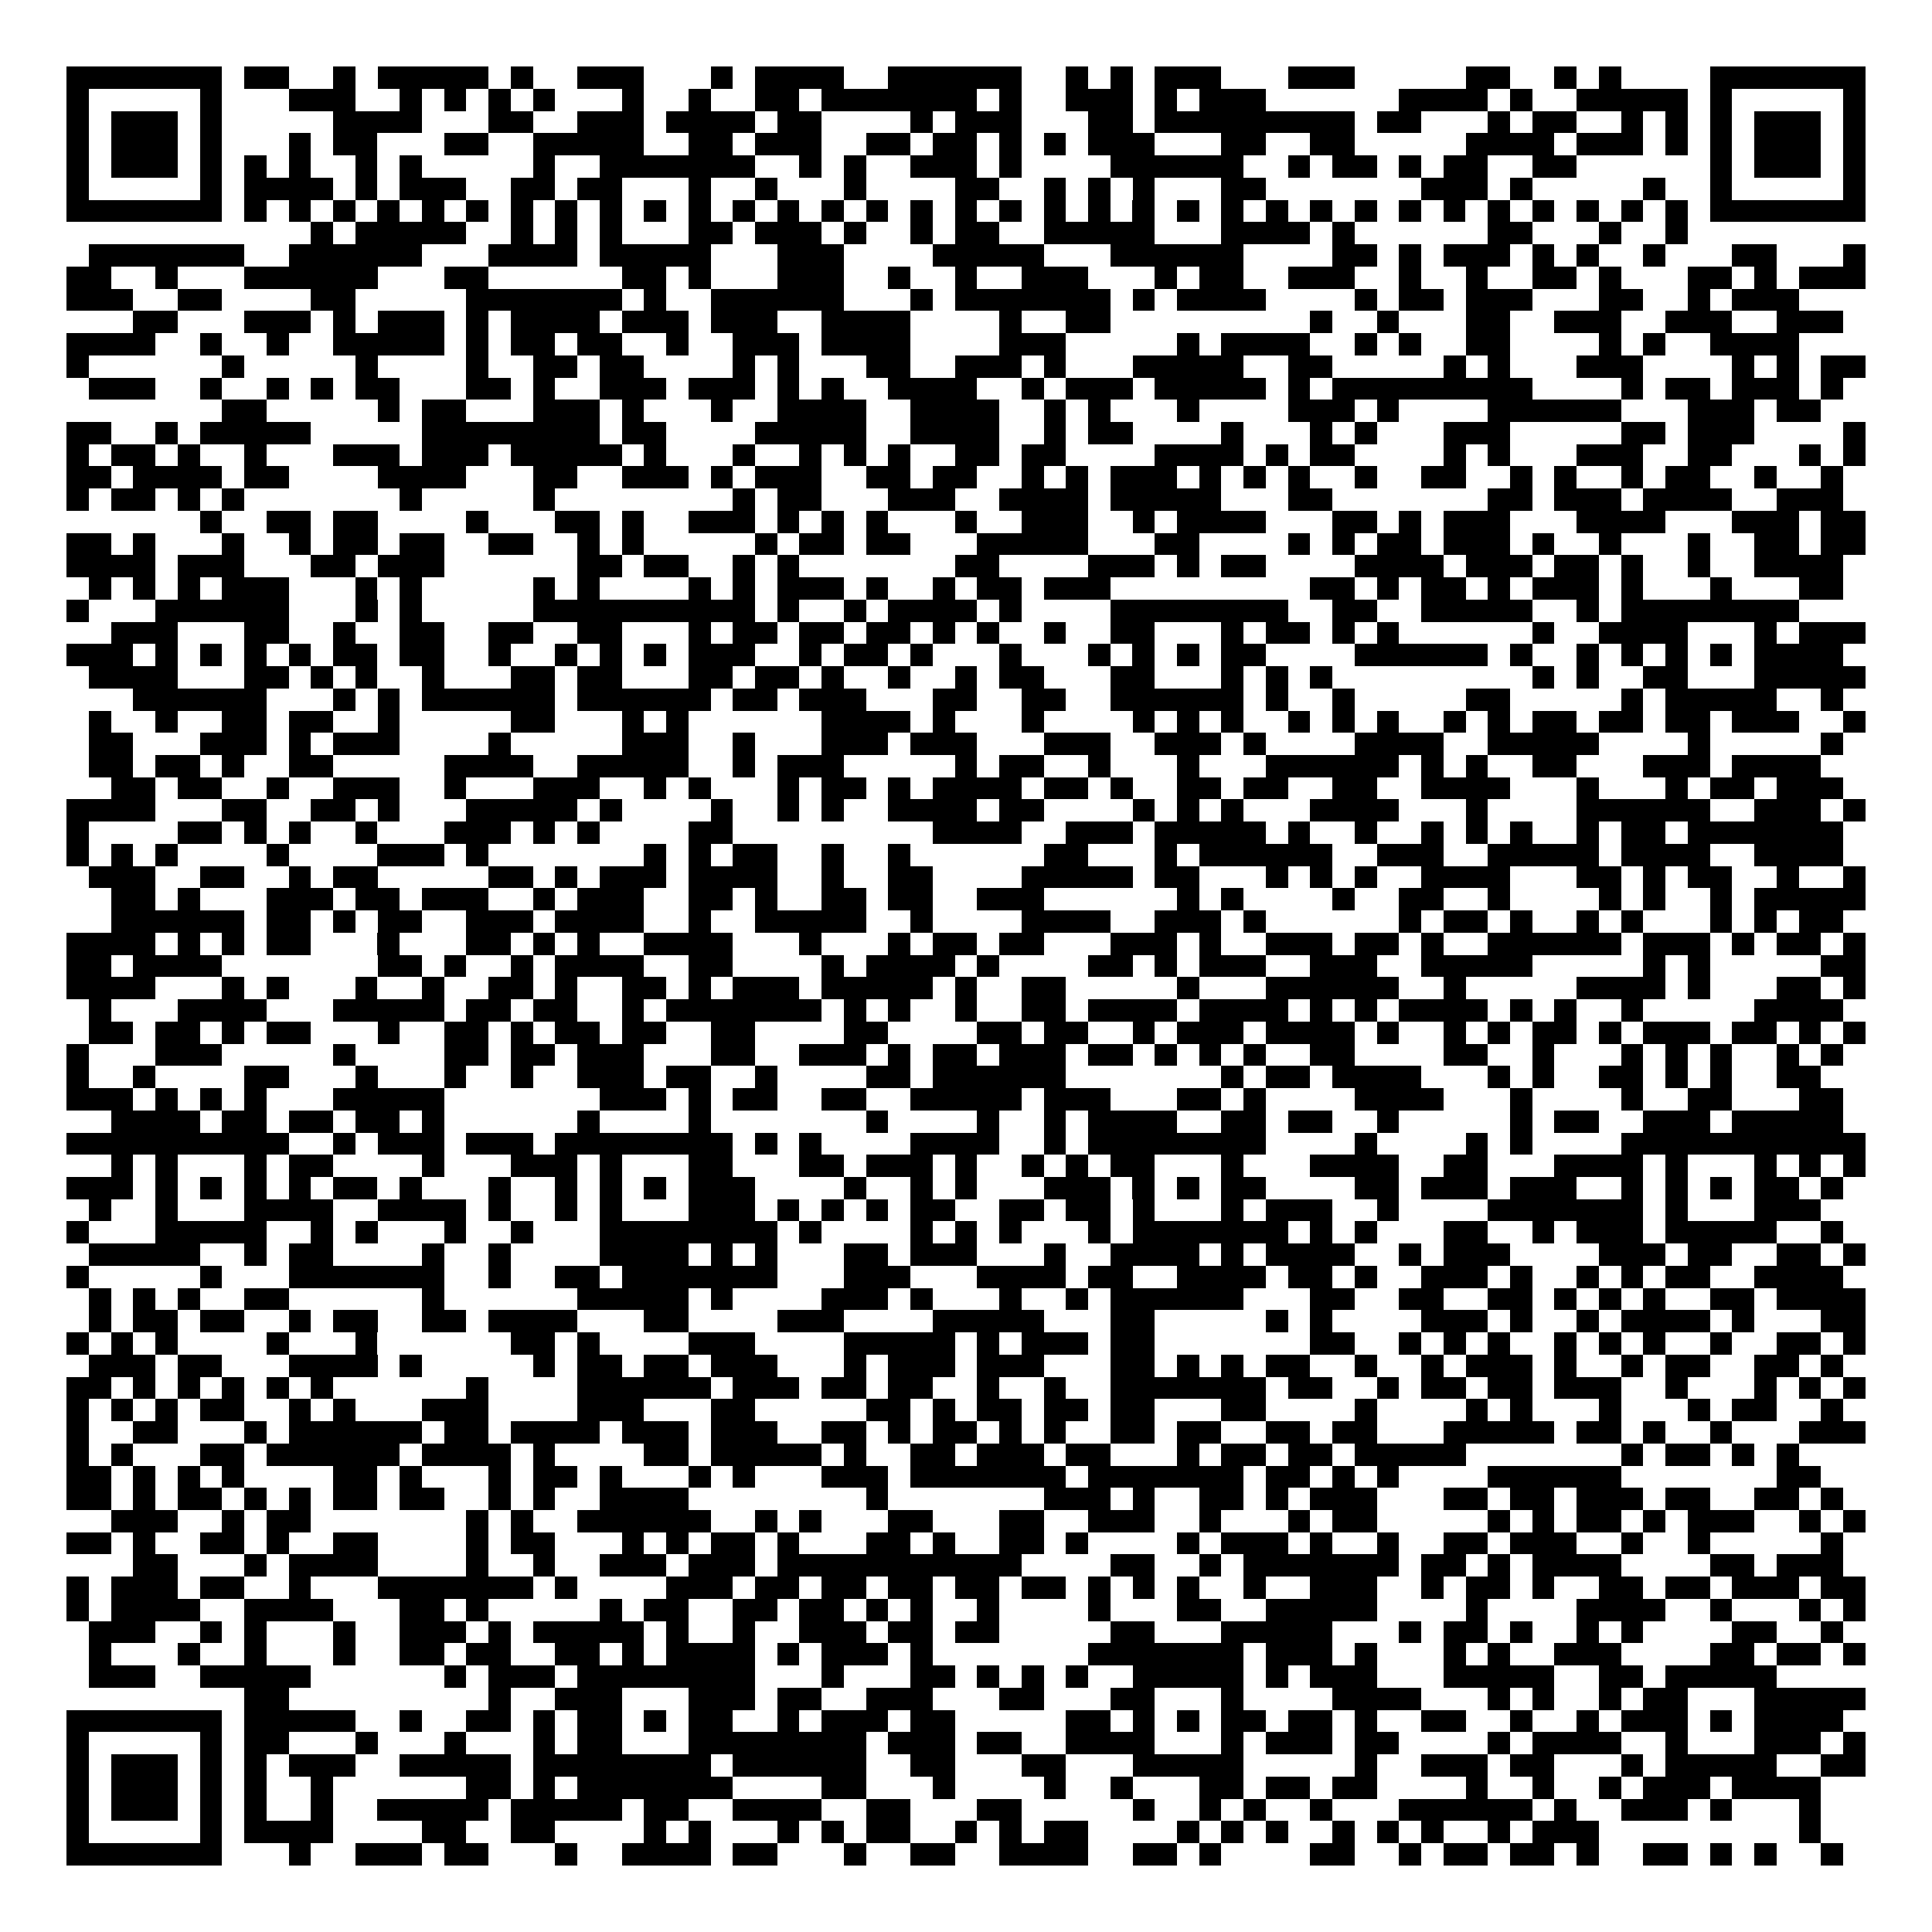 <svg xmlns="http://www.w3.org/2000/svg" width="176" height="176" viewBox="0 0 87 87" shape-rendering="crispEdges"><path fill="#ffffff" d="M0 0h87v87H0z"/><path stroke="#000000" d="M3 3.5h7m1 0h2m2 0h1m1 0h5m1 0h1m2 0h3m3 0h1m1 0h4m2 0h6m2 0h1m1 0h1m1 0h3m3 0h3m5 0h2m2 0h1m1 0h1m4 0h7M3 4.5h1m5 0h1m3 0h3m2 0h1m1 0h1m1 0h1m1 0h1m3 0h1m2 0h1m2 0h2m1 0h7m1 0h1m2 0h3m1 0h1m1 0h3m6 0h4m1 0h1m2 0h5m1 0h1m5 0h1M3 5.5h1m1 0h3m1 0h1m5 0h4m3 0h2m2 0h3m1 0h4m1 0h2m4 0h1m1 0h3m3 0h2m1 0h9m1 0h2m3 0h1m1 0h2m2 0h1m1 0h1m1 0h1m1 0h3m1 0h1M3 6.5h1m1 0h3m1 0h1m3 0h1m1 0h2m3 0h2m2 0h5m2 0h2m1 0h3m2 0h2m1 0h2m1 0h1m1 0h1m1 0h3m3 0h2m2 0h2m5 0h4m1 0h3m1 0h1m1 0h1m1 0h3m1 0h1M3 7.5h1m1 0h3m1 0h1m1 0h1m1 0h1m2 0h1m1 0h1m5 0h1m2 0h7m2 0h1m1 0h1m2 0h3m1 0h1m4 0h6m2 0h1m1 0h2m1 0h1m1 0h2m2 0h2m6 0h1m1 0h3m1 0h1M3 8.5h1m5 0h1m1 0h4m1 0h1m1 0h3m2 0h2m1 0h2m3 0h1m2 0h1m3 0h1m4 0h2m2 0h1m1 0h1m1 0h1m3 0h2m7 0h3m1 0h1m5 0h1m2 0h1m5 0h1M3 9.5h7m1 0h1m1 0h1m1 0h1m1 0h1m1 0h1m1 0h1m1 0h1m1 0h1m1 0h1m1 0h1m1 0h1m1 0h1m1 0h1m1 0h1m1 0h1m1 0h1m1 0h1m1 0h1m1 0h1m1 0h1m1 0h1m1 0h1m1 0h1m1 0h1m1 0h1m1 0h1m1 0h1m1 0h1m1 0h1m1 0h1m1 0h1m1 0h1m1 0h1m1 0h7M14 10.5h1m1 0h5m2 0h1m1 0h1m1 0h1m3 0h2m1 0h3m1 0h1m2 0h1m1 0h2m2 0h5m3 0h4m1 0h1m6 0h2m3 0h1m2 0h1M4 11.5h7m2 0h6m3 0h4m1 0h5m3 0h3m4 0h5m3 0h6m4 0h2m1 0h1m1 0h3m1 0h1m1 0h1m2 0h1m3 0h2m3 0h1M3 12.5h2m2 0h1m3 0h6m3 0h2m6 0h2m1 0h1m3 0h3m2 0h1m2 0h1m2 0h3m3 0h1m1 0h2m2 0h3m2 0h1m2 0h1m2 0h2m1 0h1m3 0h2m1 0h1m1 0h3M3 13.5h3m2 0h2m4 0h2m5 0h7m1 0h1m2 0h6m3 0h1m1 0h7m1 0h1m1 0h4m4 0h1m1 0h2m1 0h3m3 0h2m2 0h1m1 0h3M6 14.5h2m3 0h3m1 0h1m1 0h3m1 0h1m1 0h4m1 0h3m1 0h3m2 0h4m4 0h1m2 0h2m9 0h1m2 0h1m3 0h2m2 0h3m2 0h3m2 0h3M3 15.5h4m2 0h1m2 0h1m2 0h5m1 0h1m1 0h2m1 0h2m2 0h1m2 0h3m1 0h4m4 0h3m5 0h1m1 0h4m2 0h1m1 0h1m2 0h2m4 0h1m1 0h1m2 0h4M3 16.5h1m6 0h1m5 0h1m4 0h1m2 0h2m1 0h2m4 0h1m1 0h1m3 0h2m2 0h3m1 0h1m3 0h5m2 0h2m5 0h1m1 0h1m3 0h3m4 0h1m1 0h1m1 0h2M4 17.5h3m2 0h1m2 0h1m1 0h1m1 0h2m3 0h2m1 0h1m2 0h3m1 0h3m1 0h1m1 0h1m2 0h4m2 0h1m1 0h3m1 0h5m1 0h1m1 0h9m4 0h1m1 0h2m1 0h3m1 0h1M10 18.5h2m5 0h1m1 0h2m3 0h3m1 0h1m3 0h1m2 0h4m2 0h4m2 0h1m1 0h1m3 0h1m4 0h3m1 0h1m4 0h6m3 0h3m1 0h2M3 19.5h2m2 0h1m1 0h5m5 0h8m1 0h2m4 0h5m2 0h4m2 0h1m1 0h2m4 0h1m3 0h1m1 0h1m3 0h3m5 0h2m1 0h3m4 0h1M3 20.5h1m1 0h2m1 0h1m2 0h1m3 0h3m1 0h3m1 0h5m1 0h1m3 0h1m2 0h1m1 0h1m1 0h1m2 0h2m1 0h2m4 0h4m1 0h1m1 0h2m4 0h1m1 0h1m3 0h3m2 0h2m3 0h1m1 0h1M3 21.5h2m1 0h4m1 0h2m4 0h4m3 0h2m2 0h3m1 0h1m1 0h3m2 0h2m1 0h2m2 0h1m1 0h1m1 0h3m1 0h1m1 0h1m1 0h1m2 0h1m2 0h2m2 0h1m1 0h1m2 0h1m1 0h2m2 0h1m2 0h1M3 22.5h1m1 0h2m1 0h1m1 0h1m7 0h1m5 0h1m8 0h1m1 0h2m3 0h3m2 0h4m1 0h5m3 0h2m7 0h2m1 0h3m1 0h4m2 0h3M9 23.5h1m2 0h2m1 0h2m4 0h1m3 0h2m1 0h1m2 0h3m1 0h1m1 0h1m1 0h1m3 0h1m2 0h3m2 0h1m1 0h4m3 0h2m1 0h1m1 0h3m3 0h4m3 0h3m1 0h2M3 24.5h2m1 0h1m3 0h1m2 0h1m1 0h2m1 0h2m2 0h2m2 0h1m1 0h1m5 0h1m1 0h2m1 0h2m3 0h5m3 0h2m4 0h1m1 0h1m1 0h2m1 0h3m1 0h1m2 0h1m3 0h1m2 0h2m1 0h2M3 25.5h4m1 0h3m3 0h2m1 0h3m6 0h2m1 0h2m2 0h1m1 0h1m7 0h2m4 0h3m1 0h1m1 0h2m4 0h4m1 0h3m1 0h2m1 0h1m2 0h1m2 0h4M4 26.5h1m1 0h1m1 0h1m1 0h3m3 0h1m1 0h1m5 0h1m1 0h1m4 0h1m1 0h1m1 0h3m1 0h1m2 0h1m1 0h2m1 0h3m9 0h2m1 0h1m1 0h2m1 0h1m1 0h3m1 0h1m3 0h1m3 0h2M3 27.5h1m3 0h6m3 0h1m1 0h1m5 0h10m1 0h1m2 0h1m1 0h4m1 0h1m4 0h8m2 0h2m2 0h5m2 0h1m1 0h8M5 28.5h3m3 0h2m2 0h1m2 0h2m2 0h2m2 0h2m3 0h1m1 0h2m1 0h2m1 0h2m1 0h1m1 0h1m2 0h1m2 0h2m3 0h1m1 0h2m1 0h1m1 0h1m6 0h1m2 0h4m3 0h1m1 0h3M3 29.5h3m1 0h1m1 0h1m1 0h1m1 0h1m1 0h2m1 0h2m2 0h1m2 0h1m1 0h1m1 0h1m1 0h3m2 0h1m1 0h2m1 0h1m3 0h1m3 0h1m1 0h1m1 0h1m1 0h2m4 0h6m1 0h1m2 0h1m1 0h1m1 0h1m1 0h1m1 0h4M4 30.5h4m3 0h2m1 0h1m1 0h1m2 0h1m3 0h2m1 0h2m3 0h2m1 0h2m1 0h1m2 0h1m2 0h1m1 0h2m3 0h2m3 0h1m1 0h1m1 0h1m9 0h1m1 0h1m2 0h2m3 0h5M6 31.5h6m3 0h1m1 0h1m1 0h6m1 0h6m1 0h2m1 0h3m3 0h2m2 0h2m2 0h6m1 0h1m2 0h1m5 0h2m5 0h1m1 0h5m2 0h1M4 32.5h1m2 0h1m2 0h2m1 0h2m2 0h1m5 0h2m3 0h1m1 0h1m6 0h4m1 0h1m3 0h1m4 0h1m1 0h1m1 0h1m2 0h1m1 0h1m1 0h1m2 0h1m1 0h1m1 0h2m1 0h2m1 0h2m1 0h3m2 0h1M4 33.5h2m3 0h3m1 0h1m1 0h3m4 0h1m5 0h3m2 0h1m3 0h3m1 0h3m3 0h3m2 0h3m1 0h1m4 0h4m2 0h5m4 0h1m5 0h1M4 34.5h2m1 0h2m1 0h1m2 0h2m5 0h4m2 0h5m2 0h1m1 0h3m5 0h1m1 0h2m2 0h1m3 0h1m3 0h6m1 0h1m1 0h1m2 0h2m3 0h3m1 0h4M5 35.5h2m1 0h2m2 0h1m2 0h3m2 0h1m3 0h3m2 0h1m1 0h1m3 0h1m1 0h2m1 0h1m1 0h4m1 0h2m1 0h1m2 0h2m1 0h2m2 0h2m2 0h4m3 0h1m3 0h1m1 0h2m1 0h3M3 36.5h4m3 0h2m2 0h2m1 0h1m3 0h5m1 0h1m4 0h1m2 0h1m1 0h1m2 0h4m1 0h2m4 0h1m1 0h1m1 0h1m3 0h4m3 0h1m4 0h6m2 0h3m1 0h1M3 37.5h1m4 0h2m1 0h1m1 0h1m2 0h1m3 0h3m1 0h1m1 0h1m4 0h2m9 0h4m2 0h3m1 0h5m1 0h1m2 0h1m2 0h1m1 0h1m1 0h1m2 0h1m1 0h2m1 0h7M3 38.5h1m1 0h1m1 0h1m4 0h1m4 0h3m1 0h1m7 0h1m1 0h1m1 0h2m2 0h1m2 0h1m6 0h2m3 0h1m1 0h6m2 0h3m2 0h5m1 0h4m2 0h4M4 39.5h3m2 0h2m2 0h1m1 0h2m5 0h2m1 0h1m1 0h3m1 0h4m2 0h1m2 0h2m4 0h5m1 0h2m3 0h1m1 0h1m1 0h1m2 0h4m3 0h2m1 0h1m1 0h2m2 0h1m2 0h1M5 40.5h2m1 0h1m3 0h3m1 0h2m1 0h3m2 0h1m1 0h3m2 0h2m1 0h1m2 0h2m1 0h2m2 0h3m6 0h1m1 0h1m4 0h1m2 0h2m2 0h1m4 0h1m1 0h1m2 0h1m1 0h5M5 41.5h6m1 0h2m1 0h1m1 0h2m2 0h3m1 0h4m2 0h1m2 0h5m2 0h1m4 0h4m2 0h3m1 0h1m6 0h1m1 0h2m1 0h1m2 0h1m1 0h1m3 0h1m1 0h1m1 0h2M3 42.5h4m1 0h1m1 0h1m1 0h2m3 0h1m3 0h2m1 0h1m1 0h1m2 0h4m3 0h1m3 0h1m1 0h2m1 0h2m3 0h3m1 0h1m2 0h3m1 0h2m1 0h1m2 0h6m1 0h3m1 0h1m1 0h2m1 0h1M3 43.5h2m1 0h4m7 0h2m1 0h1m2 0h1m1 0h4m2 0h2m4 0h1m1 0h4m1 0h1m4 0h2m1 0h1m1 0h3m2 0h3m2 0h5m5 0h1m1 0h1m5 0h2M3 44.5h4m3 0h1m1 0h1m3 0h1m2 0h1m2 0h2m1 0h1m2 0h2m1 0h1m1 0h3m1 0h5m1 0h1m2 0h2m5 0h1m3 0h6m2 0h1m5 0h4m1 0h1m3 0h2m1 0h1M4 45.5h1m3 0h4m3 0h5m1 0h2m1 0h2m2 0h1m1 0h7m1 0h1m1 0h1m2 0h1m2 0h2m1 0h4m1 0h4m1 0h1m1 0h1m1 0h4m1 0h1m1 0h1m2 0h1m5 0h4M4 46.5h2m1 0h2m1 0h1m1 0h2m3 0h1m2 0h2m1 0h1m1 0h2m1 0h2m2 0h2m4 0h2m4 0h2m1 0h2m2 0h1m1 0h3m1 0h4m1 0h1m2 0h1m1 0h1m1 0h2m1 0h1m1 0h3m1 0h2m1 0h1m1 0h1M3 47.5h1m3 0h3m5 0h1m4 0h2m1 0h2m1 0h3m3 0h2m2 0h3m1 0h1m1 0h2m1 0h3m1 0h2m1 0h1m1 0h1m1 0h1m2 0h2m4 0h2m2 0h1m3 0h1m1 0h1m1 0h1m2 0h1m1 0h1M3 48.5h1m2 0h1m4 0h2m3 0h1m3 0h1m2 0h1m2 0h3m1 0h2m2 0h1m4 0h2m1 0h6m7 0h1m1 0h2m1 0h4m3 0h1m1 0h1m2 0h2m1 0h1m1 0h1m2 0h2M3 49.5h3m1 0h1m1 0h1m1 0h1m3 0h5m7 0h3m1 0h1m1 0h2m2 0h2m2 0h5m1 0h3m3 0h2m1 0h1m4 0h4m3 0h1m4 0h1m2 0h2m3 0h2M5 50.5h4m1 0h2m1 0h2m1 0h2m1 0h1m6 0h1m4 0h1m7 0h1m4 0h1m2 0h1m1 0h4m2 0h2m1 0h2m2 0h1m5 0h1m1 0h2m2 0h3m1 0h5M3 51.5h10m2 0h1m1 0h3m1 0h3m1 0h8m1 0h1m1 0h1m4 0h4m2 0h1m1 0h8m4 0h1m4 0h1m1 0h1m4 0h11M5 52.5h1m1 0h1m3 0h1m1 0h2m4 0h1m3 0h3m1 0h1m3 0h2m3 0h2m1 0h3m1 0h1m2 0h1m1 0h1m1 0h2m3 0h1m3 0h4m2 0h2m3 0h4m1 0h1m3 0h1m1 0h1m1 0h1M3 53.5h3m1 0h1m1 0h1m1 0h1m1 0h1m1 0h2m1 0h1m3 0h1m2 0h1m1 0h1m1 0h1m1 0h3m4 0h1m2 0h1m1 0h1m3 0h3m1 0h1m1 0h1m1 0h2m4 0h2m1 0h3m1 0h3m2 0h1m1 0h1m1 0h1m1 0h2m1 0h1M4 54.5h1m2 0h1m3 0h4m2 0h4m1 0h1m2 0h1m1 0h1m3 0h3m1 0h1m1 0h1m1 0h1m1 0h2m2 0h2m1 0h2m1 0h1m3 0h1m1 0h3m2 0h1m4 0h7m1 0h1m3 0h3M3 55.5h1m3 0h5m2 0h1m1 0h1m3 0h1m2 0h1m3 0h8m1 0h1m4 0h1m1 0h1m1 0h1m3 0h1m1 0h7m1 0h1m1 0h1m3 0h2m2 0h1m1 0h3m1 0h5m2 0h1M4 56.5h5m2 0h1m1 0h2m4 0h1m2 0h1m4 0h4m1 0h1m1 0h1m3 0h2m1 0h3m3 0h1m2 0h4m1 0h1m1 0h4m2 0h1m1 0h3m4 0h3m1 0h2m2 0h2m1 0h1M3 57.5h1m5 0h1m3 0h7m2 0h1m2 0h2m1 0h7m3 0h3m3 0h4m1 0h2m2 0h4m1 0h2m1 0h1m2 0h3m1 0h1m2 0h1m1 0h1m1 0h2m2 0h4M4 58.5h1m1 0h1m1 0h1m2 0h2m6 0h1m6 0h5m1 0h1m4 0h3m1 0h1m3 0h1m2 0h1m1 0h6m3 0h2m2 0h2m2 0h2m1 0h1m1 0h1m1 0h1m2 0h2m1 0h4M4 59.5h1m1 0h2m1 0h2m2 0h1m1 0h2m2 0h2m1 0h4m3 0h2m4 0h3m4 0h5m3 0h2m5 0h1m1 0h1m4 0h3m1 0h1m2 0h1m1 0h4m1 0h1m3 0h2M3 60.5h1m1 0h1m1 0h1m4 0h1m3 0h1m6 0h2m1 0h1m4 0h3m4 0h5m1 0h1m1 0h3m1 0h2m7 0h2m2 0h1m1 0h1m1 0h1m2 0h1m1 0h1m1 0h1m2 0h1m2 0h2m1 0h1M4 61.5h3m1 0h2m3 0h4m1 0h1m5 0h1m1 0h2m1 0h2m1 0h3m3 0h1m1 0h3m1 0h3m3 0h2m1 0h1m1 0h1m1 0h2m2 0h1m2 0h1m1 0h3m1 0h1m2 0h1m1 0h2m2 0h2m1 0h1M3 62.5h2m1 0h1m1 0h1m1 0h1m1 0h1m1 0h1m6 0h1m4 0h6m1 0h3m1 0h2m1 0h2m2 0h1m2 0h1m2 0h7m1 0h2m2 0h1m1 0h2m1 0h2m1 0h3m2 0h1m3 0h1m1 0h1m1 0h1M3 63.5h1m1 0h1m1 0h1m1 0h2m2 0h1m1 0h1m3 0h3m4 0h3m3 0h2m5 0h2m1 0h1m1 0h2m1 0h2m1 0h2m3 0h2m4 0h1m4 0h1m1 0h1m3 0h1m3 0h1m1 0h2m2 0h1M3 64.5h1m2 0h2m3 0h1m1 0h6m1 0h2m1 0h4m1 0h3m1 0h3m2 0h2m1 0h1m1 0h2m1 0h1m1 0h1m2 0h2m1 0h2m2 0h2m1 0h2m3 0h5m1 0h2m1 0h1m2 0h1m3 0h3M3 65.5h1m1 0h1m3 0h2m1 0h6m1 0h4m1 0h1m4 0h2m1 0h5m1 0h1m2 0h2m1 0h3m1 0h2m3 0h1m1 0h2m1 0h2m1 0h5m7 0h1m1 0h2m1 0h1m1 0h1M3 66.5h2m1 0h1m1 0h1m1 0h1m4 0h2m1 0h1m3 0h1m1 0h2m1 0h1m3 0h1m1 0h1m3 0h3m1 0h7m1 0h7m1 0h2m1 0h1m1 0h1m4 0h6m7 0h2M3 67.5h2m1 0h1m1 0h2m1 0h1m1 0h1m1 0h2m1 0h2m2 0h1m1 0h1m2 0h4m8 0h1m7 0h3m1 0h1m2 0h2m1 0h1m1 0h3m3 0h2m1 0h2m1 0h3m1 0h2m2 0h2m1 0h1M5 68.5h3m2 0h1m1 0h2m7 0h1m1 0h1m2 0h6m2 0h1m1 0h1m3 0h2m3 0h2m2 0h3m2 0h1m3 0h1m1 0h2m5 0h1m1 0h1m1 0h2m1 0h1m1 0h3m2 0h1m1 0h1M3 69.5h2m1 0h1m2 0h2m1 0h1m2 0h2m4 0h1m1 0h2m3 0h1m1 0h1m1 0h2m1 0h1m3 0h2m1 0h1m2 0h2m1 0h1m4 0h1m1 0h3m1 0h1m2 0h1m2 0h2m1 0h3m2 0h1m2 0h1m5 0h1M6 70.5h2m3 0h1m1 0h4m4 0h1m2 0h1m2 0h3m1 0h3m1 0h11m4 0h2m2 0h1m1 0h7m1 0h2m1 0h1m1 0h4m4 0h2m1 0h3M3 71.5h1m1 0h3m1 0h2m2 0h1m3 0h7m1 0h1m4 0h3m1 0h2m1 0h2m1 0h2m1 0h2m1 0h2m1 0h1m1 0h1m1 0h1m2 0h1m2 0h3m2 0h1m1 0h2m1 0h1m2 0h2m1 0h2m1 0h3m1 0h2M3 72.5h1m1 0h4m2 0h4m3 0h2m1 0h1m5 0h1m1 0h2m2 0h2m1 0h2m1 0h1m1 0h1m2 0h1m4 0h1m3 0h2m2 0h5m4 0h1m4 0h4m2 0h1m3 0h1m1 0h1M4 73.5h3m2 0h1m1 0h1m3 0h1m2 0h3m1 0h1m1 0h5m1 0h1m2 0h1m2 0h3m1 0h2m1 0h2m5 0h2m3 0h5m3 0h1m1 0h2m1 0h1m2 0h1m1 0h1m4 0h2m2 0h1M4 74.5h1m3 0h1m2 0h1m3 0h1m2 0h2m1 0h2m2 0h2m1 0h1m1 0h4m1 0h1m1 0h3m1 0h1m7 0h7m1 0h3m1 0h1m3 0h1m1 0h1m2 0h3m4 0h2m1 0h2m1 0h1M4 75.5h3m2 0h5m6 0h1m1 0h3m1 0h8m3 0h1m3 0h2m1 0h1m1 0h1m1 0h1m2 0h5m1 0h1m1 0h3m3 0h5m2 0h2m1 0h5M11 76.5h2m9 0h1m2 0h3m3 0h3m1 0h2m2 0h3m3 0h2m3 0h2m3 0h1m4 0h4m3 0h1m1 0h1m2 0h1m1 0h2m3 0h5M3 77.5h7m1 0h5m2 0h1m2 0h2m1 0h1m1 0h2m1 0h1m1 0h2m2 0h1m1 0h3m1 0h2m5 0h2m1 0h1m1 0h1m1 0h2m1 0h2m1 0h1m2 0h2m2 0h1m2 0h1m1 0h3m1 0h1m1 0h4M3 78.5h1m5 0h1m1 0h2m3 0h1m3 0h1m3 0h1m1 0h2m3 0h8m1 0h3m1 0h2m2 0h4m3 0h1m1 0h3m1 0h2m4 0h1m1 0h4m2 0h1m3 0h3m1 0h1M3 79.5h1m1 0h3m1 0h1m1 0h1m1 0h3m2 0h5m1 0h8m1 0h6m2 0h2m3 0h2m3 0h5m5 0h1m2 0h3m1 0h2m3 0h1m1 0h5m2 0h2M3 80.5h1m1 0h3m1 0h1m1 0h1m2 0h1m6 0h2m1 0h1m1 0h7m4 0h2m3 0h1m4 0h1m2 0h1m3 0h2m1 0h2m1 0h2m4 0h1m2 0h1m2 0h1m1 0h3m1 0h4M3 81.5h1m1 0h3m1 0h1m1 0h1m2 0h1m2 0h5m1 0h5m1 0h2m2 0h4m2 0h2m3 0h2m5 0h1m2 0h1m1 0h1m2 0h1m3 0h6m1 0h1m2 0h3m1 0h1m3 0h1M3 82.5h1m5 0h1m1 0h4m4 0h2m2 0h2m4 0h1m1 0h1m3 0h1m1 0h1m1 0h2m2 0h1m1 0h1m1 0h2m4 0h1m1 0h1m1 0h1m2 0h1m1 0h1m1 0h1m2 0h1m1 0h3m9 0h1M3 83.5h7m3 0h1m2 0h3m1 0h2m3 0h1m2 0h4m1 0h2m3 0h1m2 0h2m2 0h4m2 0h2m1 0h1m4 0h2m2 0h1m1 0h2m1 0h2m1 0h1m2 0h2m1 0h1m1 0h1m2 0h1"/></svg>
